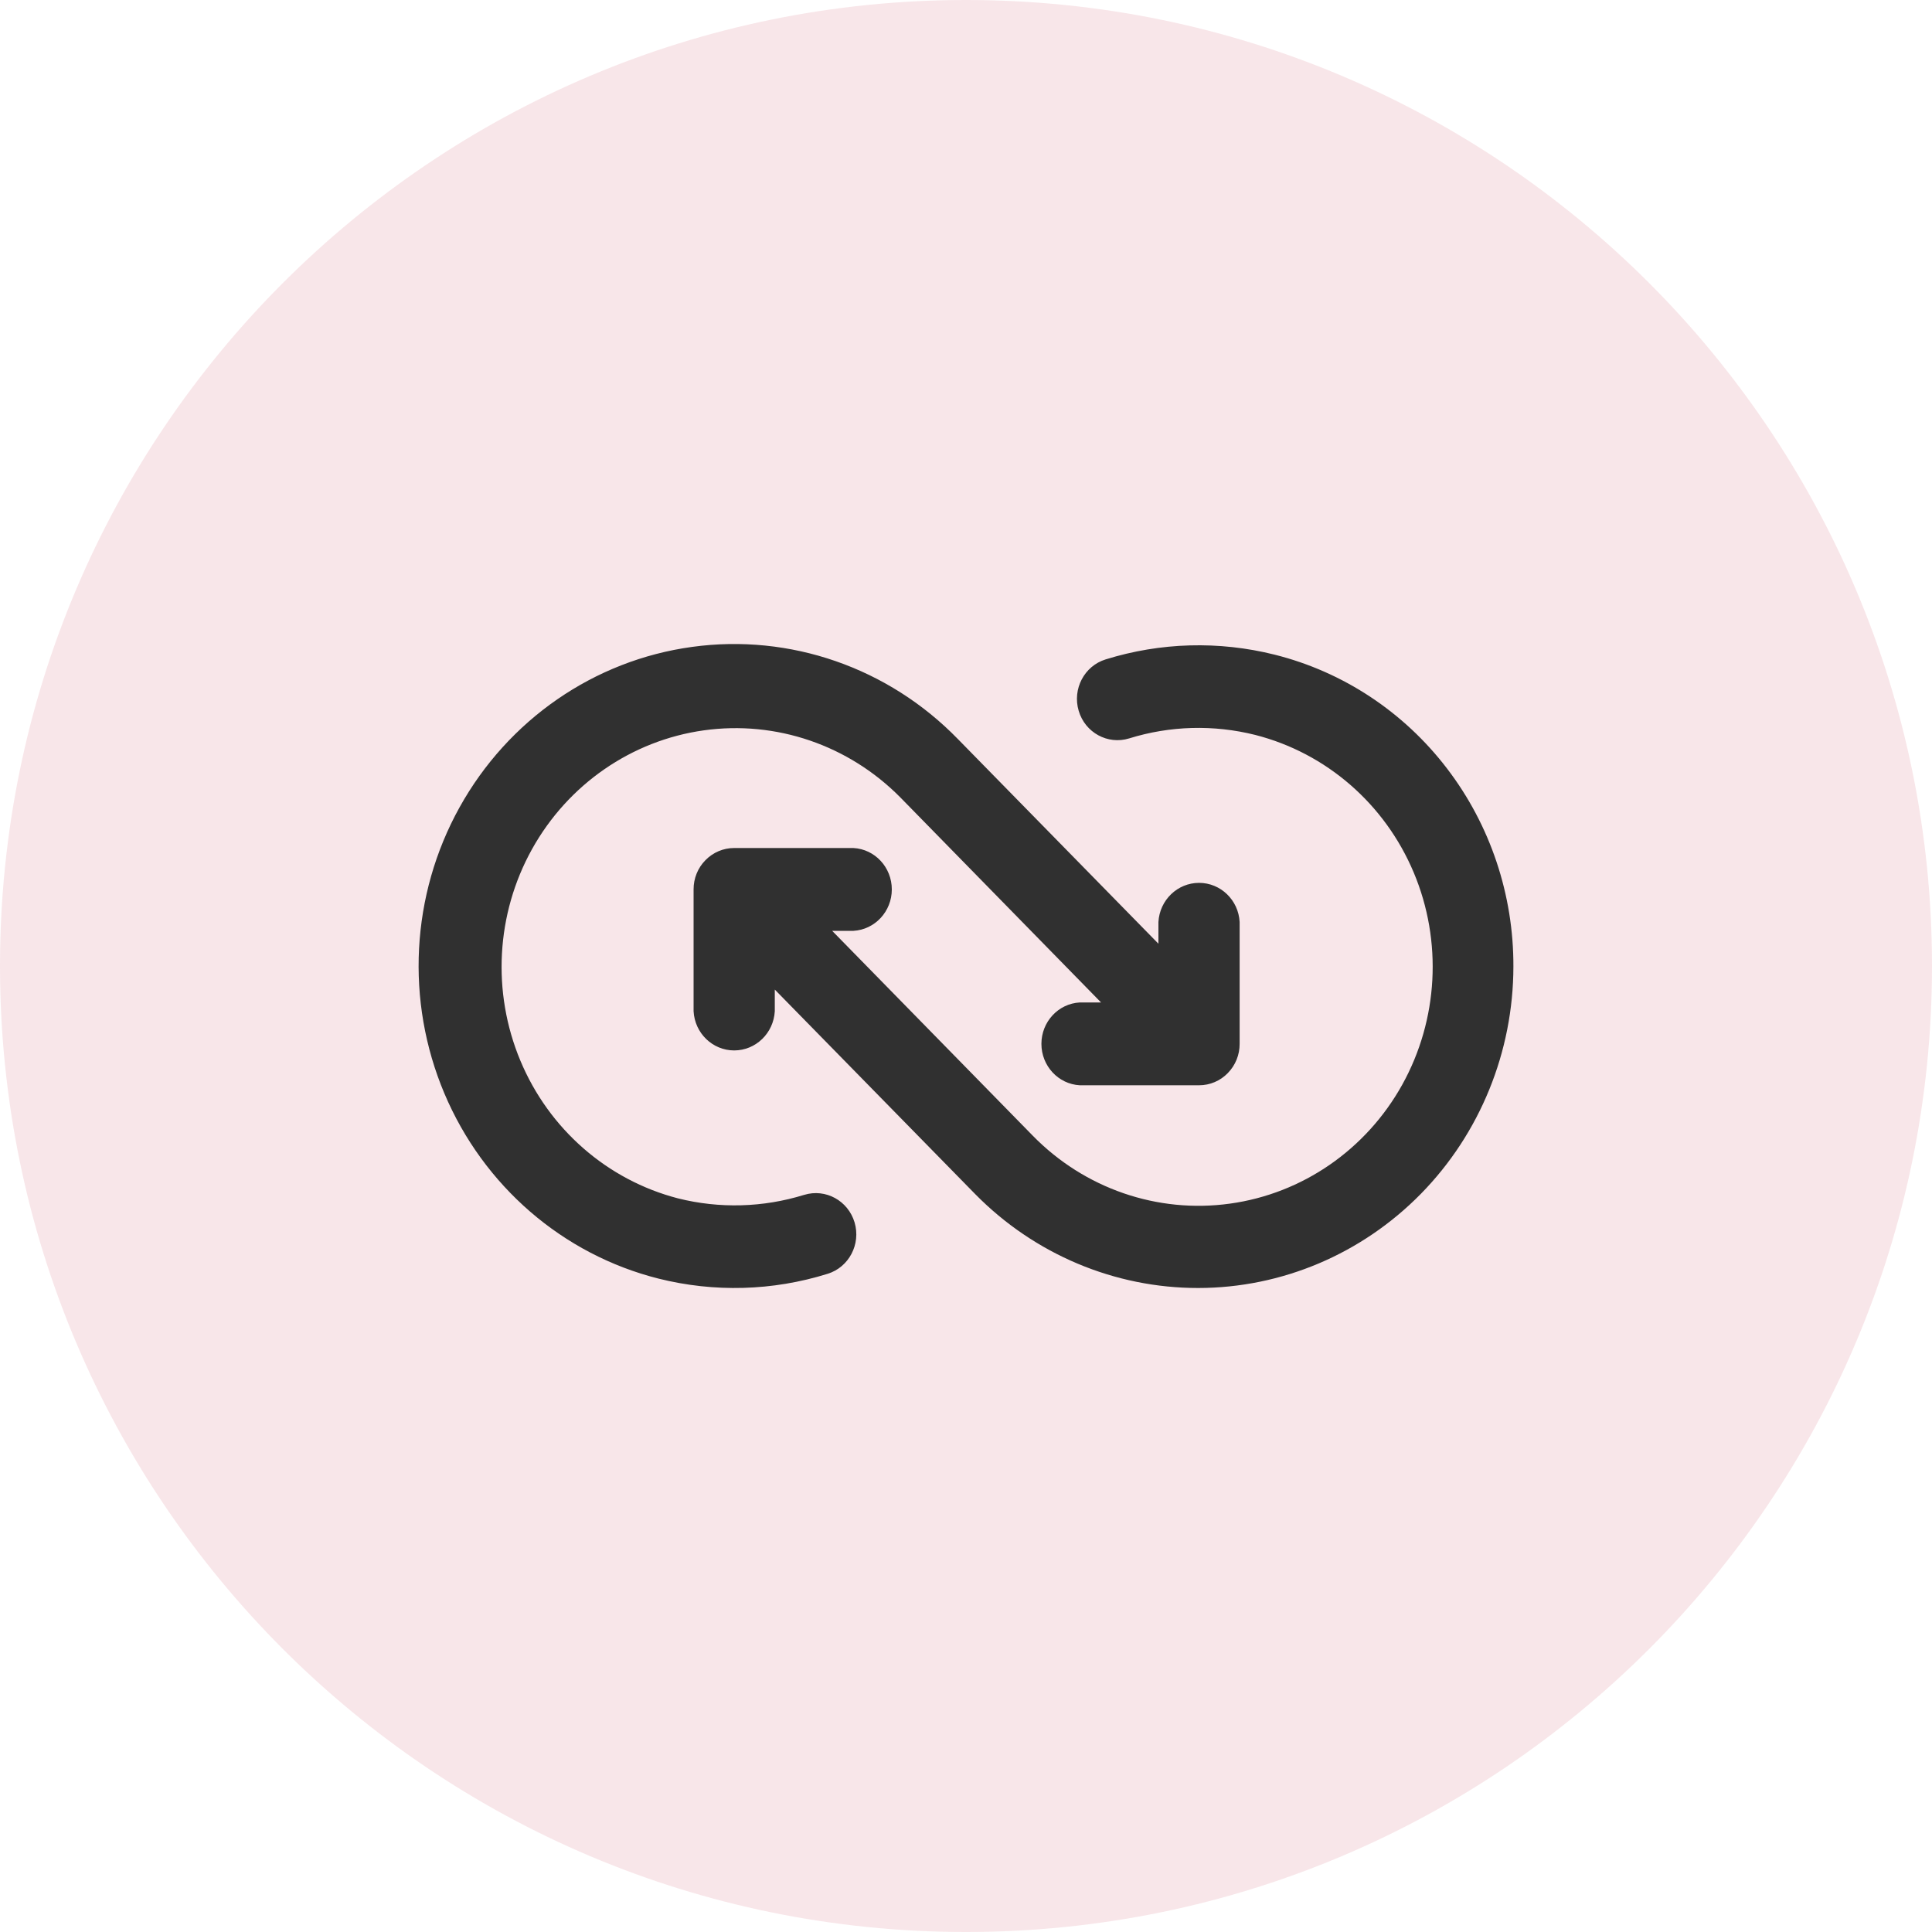 <svg xmlns="http://www.w3.org/2000/svg" fill="none" viewBox="0 0 30 30" height="30" width="30">
<path fill-opacity="0.1" fill="#BA0020" d="M0 15C0 6.716 6.716 0 15 0C23.284 0 30 6.716 30 15C30 23.284 23.284 30 15 30C6.716 30 0 23.284 0 15Z"></path>
<path fill="#303030" d="M23.5 15.01C23.498 16.333 22.981 17.602 22.064 18.537C21.146 19.472 19.903 19.999 18.606 20C17.309 20.001 16.064 19.477 15.145 18.544L12.031 15.366V15.702C12.012 16.043 11.736 16.311 11.4 16.311C11.065 16.311 10.788 16.043 10.77 15.702V13.812C10.769 13.641 10.835 13.477 10.954 13.357C11.072 13.236 11.232 13.168 11.399 13.168H13.252C13.586 13.186 13.848 13.468 13.848 13.811C13.848 14.153 13.586 14.435 13.252 14.454H12.922L16.036 17.634C16.839 18.455 17.971 18.846 19.098 18.69C20.224 18.535 21.214 17.851 21.774 16.843C22.334 15.834 22.4 14.615 21.953 13.55C21.505 12.484 20.595 11.694 19.492 11.412C18.846 11.25 18.169 11.268 17.533 11.466C17.201 11.568 16.85 11.377 16.75 11.038C16.649 10.699 16.837 10.341 17.169 10.239C18.021 9.974 18.928 9.949 19.794 10.166C20.855 10.432 21.797 11.054 22.469 11.933C23.141 12.811 23.504 13.895 23.5 15.01ZM12.486 18.554C11.85 18.751 11.173 18.77 10.527 18.608C9.429 18.323 8.524 17.532 8.08 16.469C7.636 15.406 7.702 14.192 8.261 13.186C8.82 12.181 9.806 11.498 10.928 11.341C12.05 11.184 13.179 11.57 13.983 12.385L17.097 15.566H16.767C16.433 15.584 16.171 15.867 16.171 16.209C16.171 16.551 16.433 16.834 16.767 16.852H18.62C18.787 16.852 18.948 16.784 19.065 16.663C19.184 16.542 19.25 16.378 19.249 16.208V14.317C19.231 13.976 18.954 13.709 18.619 13.709C18.284 13.709 18.007 13.976 17.988 14.317V14.654L14.874 11.476C13.794 10.366 12.267 9.836 10.747 10.045C9.227 10.253 7.892 11.175 7.136 12.536C6.38 13.897 6.294 15.542 6.9 16.978C7.507 18.415 8.737 19.479 10.225 19.854C11.091 20.071 11.998 20.046 12.85 19.78C13.182 19.678 13.37 19.321 13.27 18.982C13.169 18.643 12.819 18.452 12.487 18.554L12.486 18.554Z" clip-rule="evenodd" fill-rule="evenodd"></path>
</svg>
